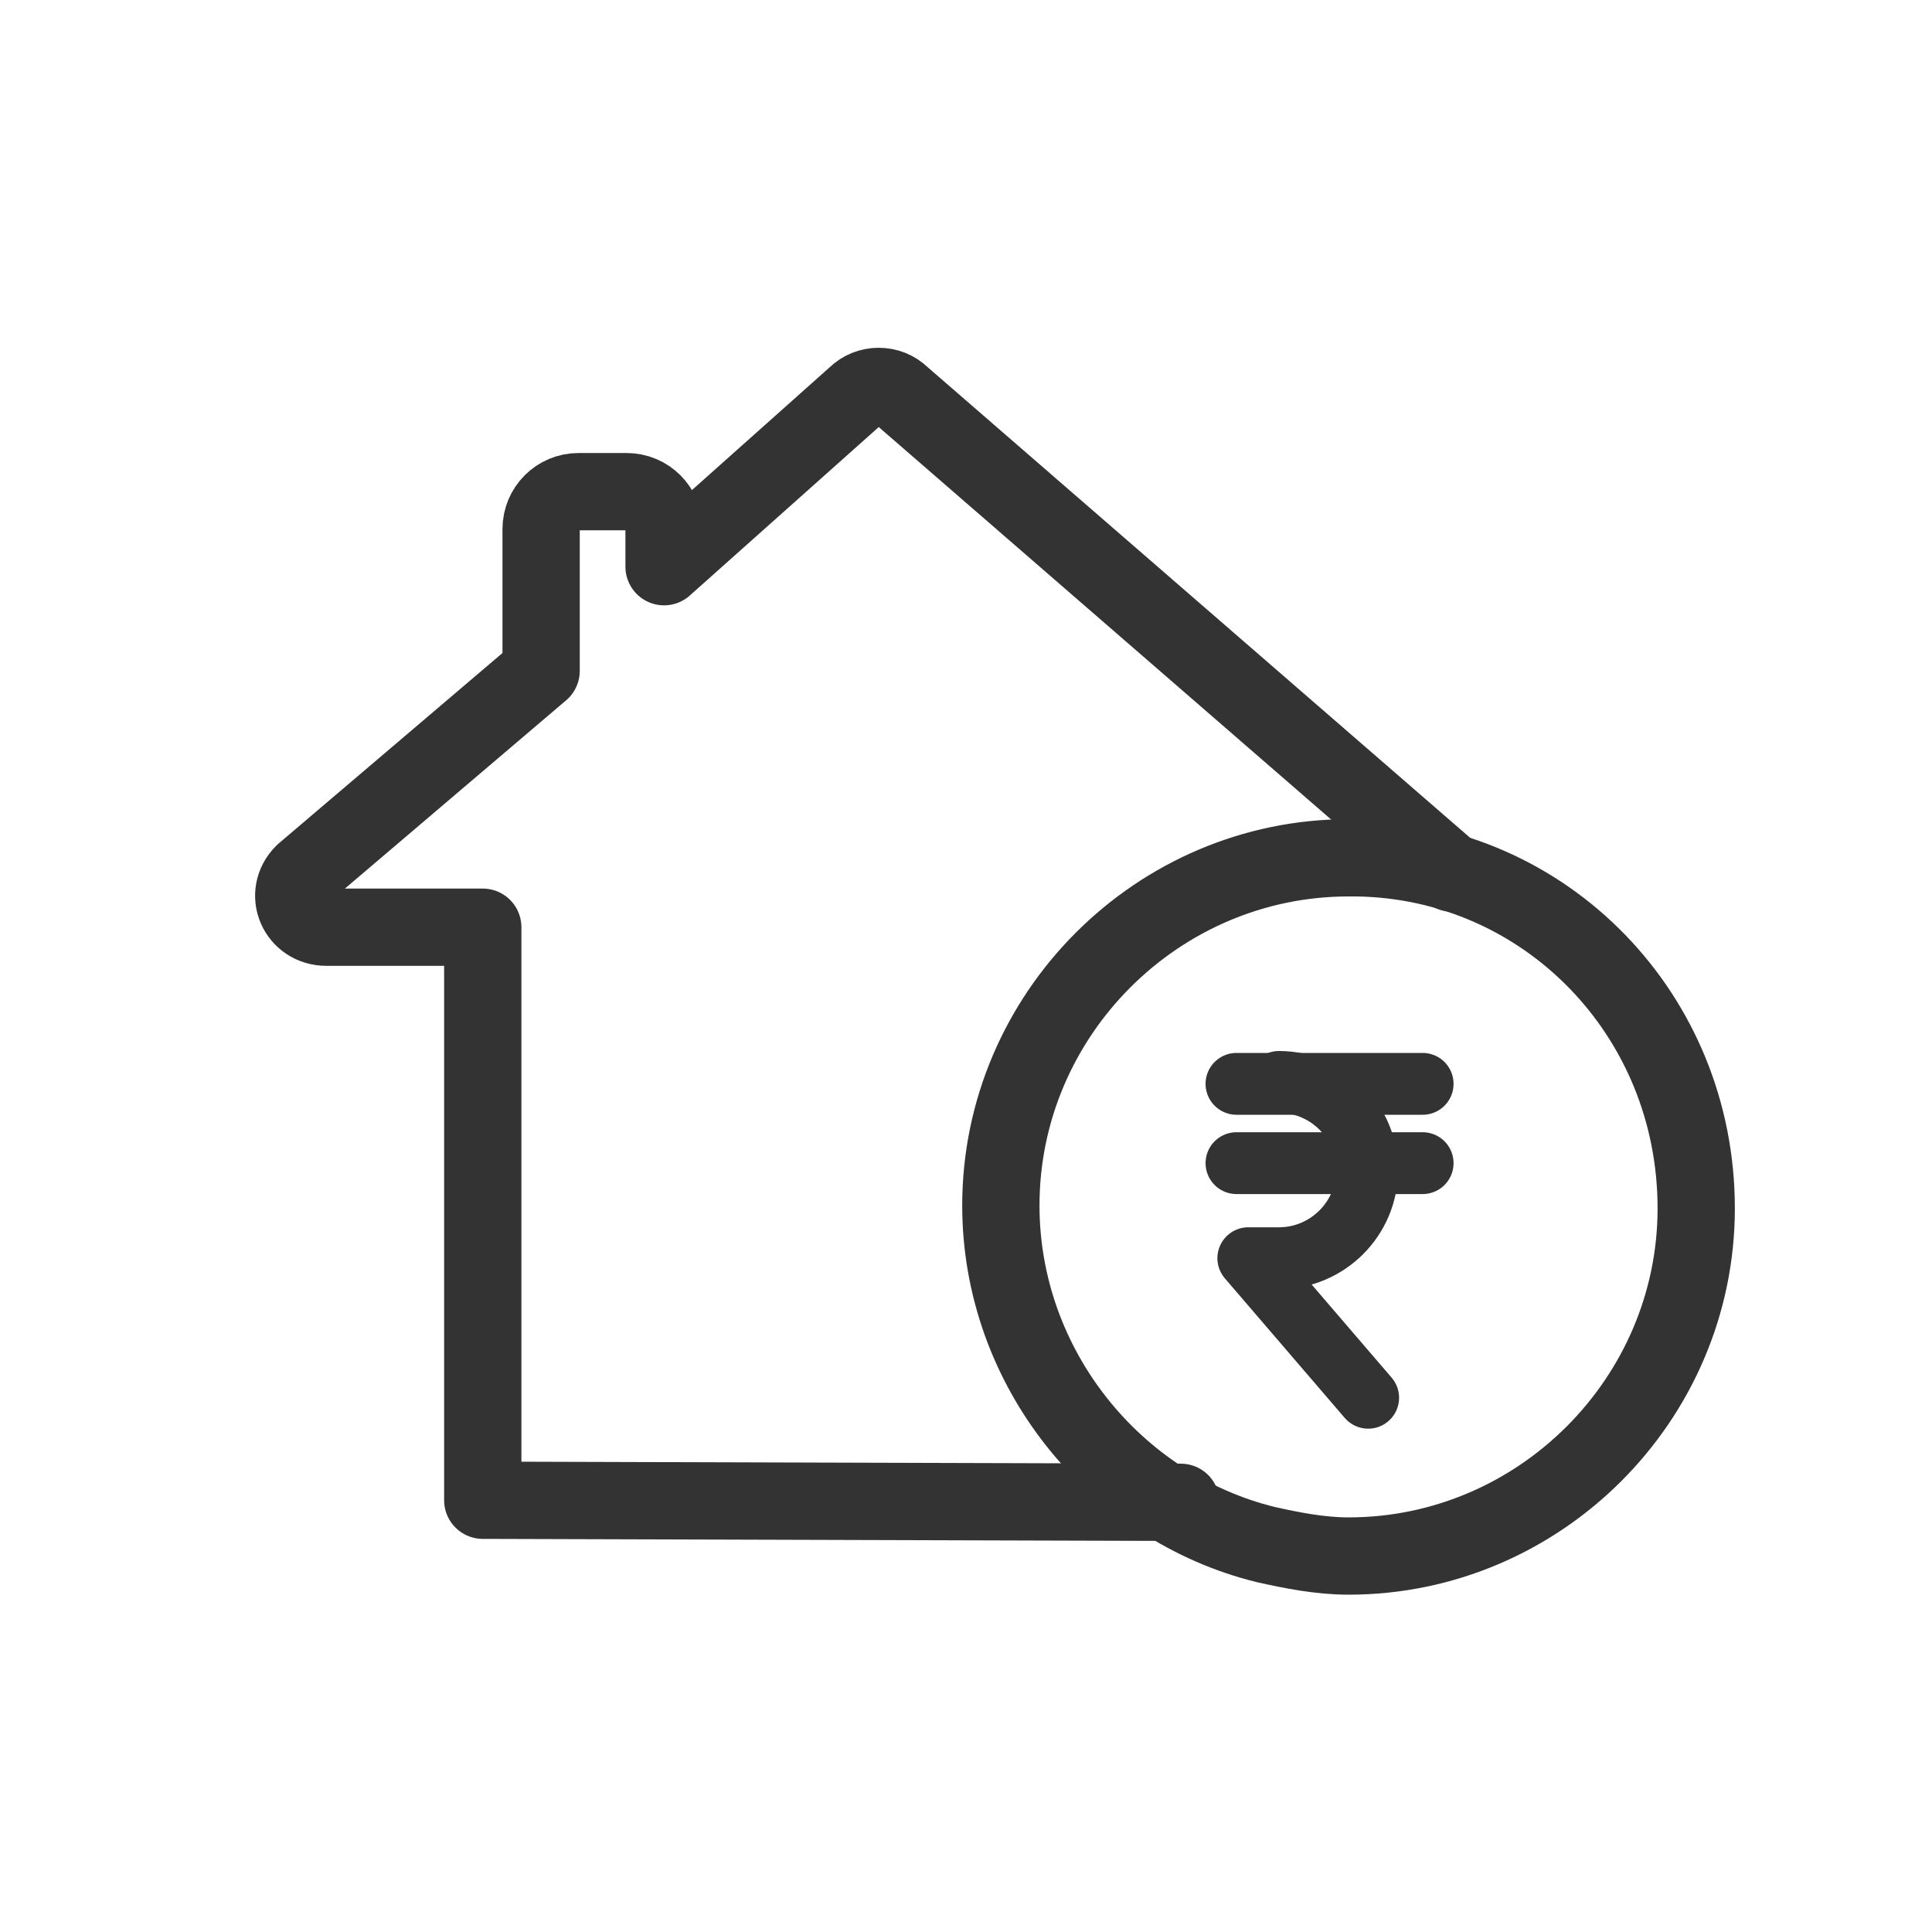 <svg width="25" height="25" viewBox="0 0 25 25" fill="none" xmlns="http://www.w3.org/2000/svg">
<path d="M17.561 11.1C17.524 11.1 17.487 11.1 17.45 11.1C14.979 11.1 12.951 13.128 12.951 15.599C12.951 17.701 14.426 19.508 16.381 19.987C16.713 20.061 17.081 20.135 17.45 20.135C19.921 20.135 21.949 18.107 21.949 15.636C21.949 13.128 19.995 11.137 17.561 11.1Z" stroke="#333333" stroke-miterlimit="10" stroke-linecap="round" stroke-linejoin="round"/>
<path d="M18.786 11.297L11.667 5.121C11.505 4.96 11.236 4.96 11.074 5.121L8.593 7.333V6.847C8.593 6.578 8.377 6.362 8.107 6.362H7.487C7.218 6.362 7.002 6.578 7.002 6.847V8.681L3.928 11.297C3.658 11.566 3.847 11.998 4.224 11.998H6.247V19.413L15.28 19.44" stroke="#333333" stroke-miterlimit="10" stroke-linecap="round" stroke-linejoin="round"/>
<path d="M16.55 14C17.178 14 17.691 14.512 17.691 15.14C17.691 15.768 17.178 16.281 16.55 16.281H16.153L17.704 18.087" stroke="#333333" stroke-width="0.8" stroke-miterlimit="10" stroke-linecap="round" stroke-linejoin="round"/>
<path d="M16 14.025H18.409" stroke="#333333" stroke-width="0.8" stroke-miterlimit="10" stroke-linecap="round" stroke-linejoin="round"/>
<path d="M16 15.051H18.409" stroke="#333333" stroke-width="0.8" stroke-miterlimit="10" stroke-linecap="round" stroke-linejoin="round"/>
</svg>
